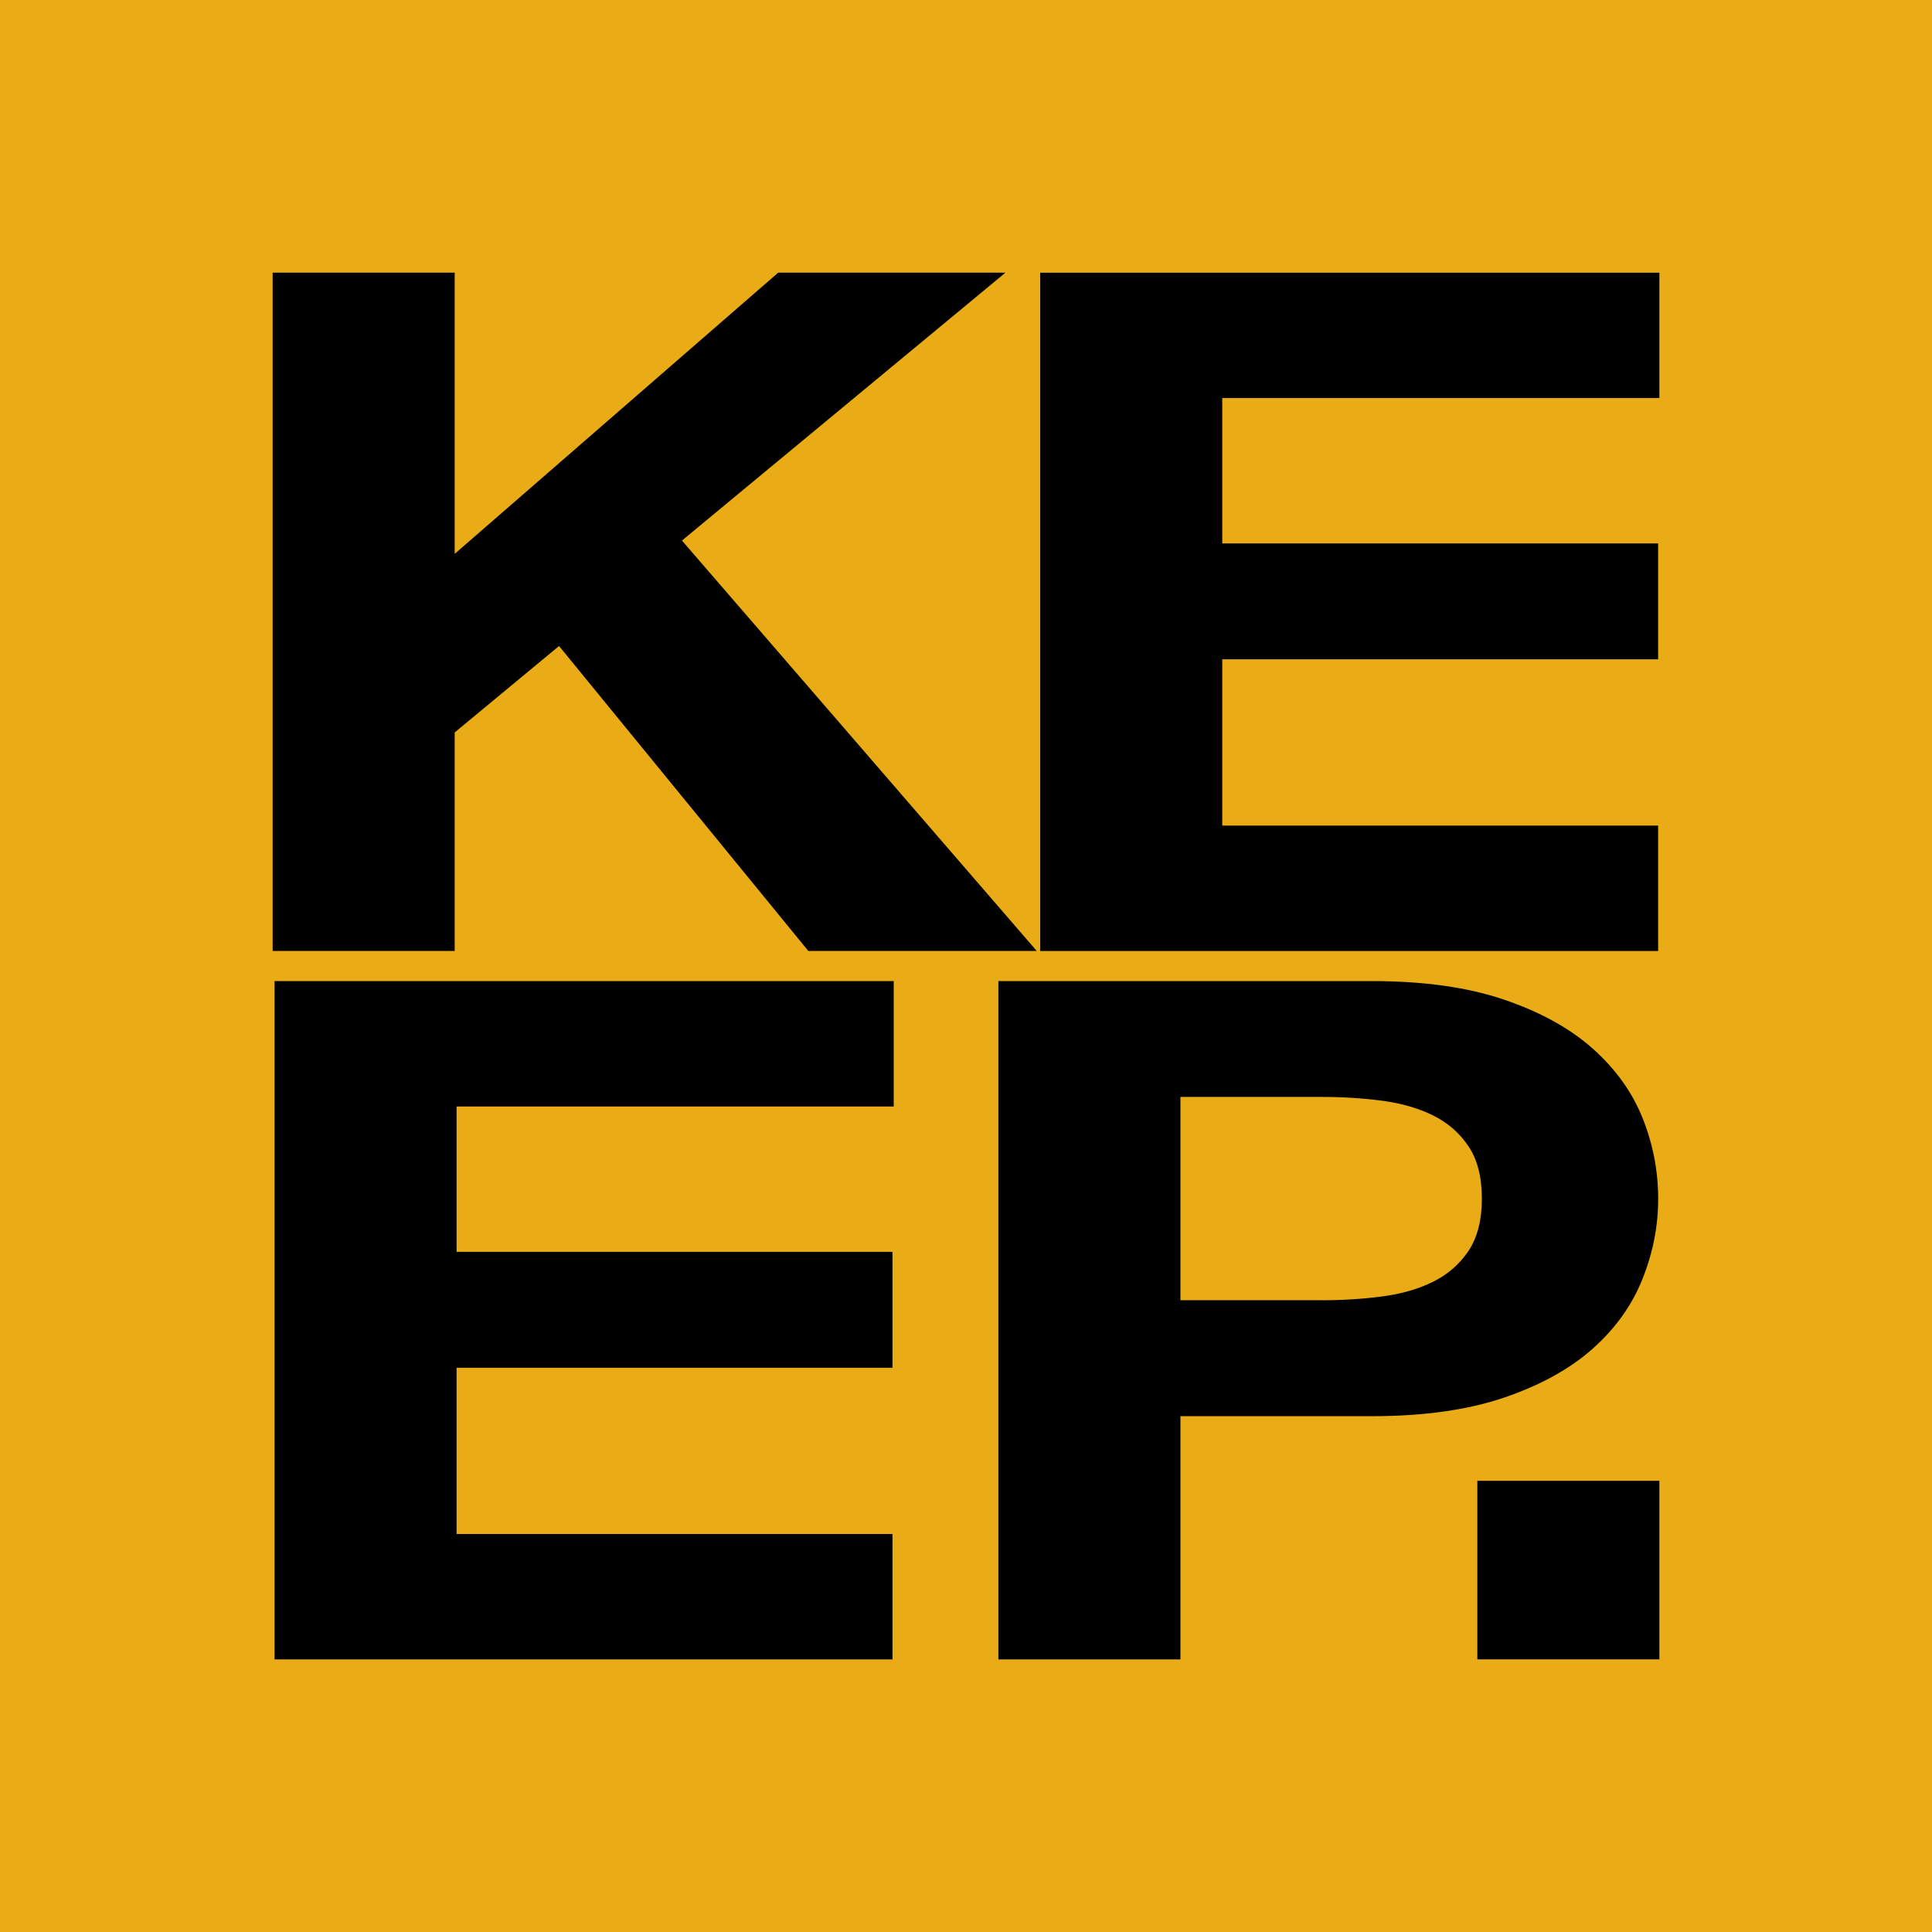 <svg viewBox="0 0 541.37 541.37" xmlns="http://www.w3.org/2000/svg" data-sanitized-data-name="Layer 2" data-name="Layer 2" id="Layer_2">
  <defs>
    <style>
      .cls-1, .cls-2 {
        stroke-width: 0px;
      }

      .cls-2 {
        fill: #e9ac16;
      }
    </style>
  </defs>
  <g data-sanitized-data-name="Layer 1" data-name="Layer 1" id="Layer_1-2">
    <rect height="541.37" width="541.37" class="cls-2"></rect>
    <g>
      <g>
        <path d="M127.41,76.4v78.8l90.65-78.8h63.68l-90.65,75.07,99.42,115h-64.01l-69.85-85.45-29.24,24.22v61.23h-51.01V76.4h51.01Z" class="cls-1"></path>
        <path d="M464.98,76.4v35.14h-122.49v40.73h122.14v32.48h-122.14v46.59h122.14s0,35.14,0,35.14h-173.15s0-190.07,0-190.07h173.5Z" class="cls-1"></path>
        <path d="M384.38,274.91c14.51,0,26.86,1.73,37.04,5.19,10.18,3.46,18.46,8.03,24.86,13.71,6.38,5.68,11.05,12.16,13.97,19.43,2.92,7.28,4.39,14.82,4.39,22.63s-1.46,15.13-4.39,22.49c-2.92,7.37-7.59,13.89-13.97,19.57-6.39,5.68-14.68,10.25-24.86,13.71-10.18,3.46-22.53,5.19-37.04,5.19h-53.61v68.15h-51.01v-190.07h104.62ZM370.41,364.35c5.85,0,11.48-.36,16.89-1.07,5.41-.71,10.18-2.08,14.29-4.13,4.11-2.04,7.42-4.92,9.91-8.65,2.49-3.73,3.74-8.61,3.74-14.64s-1.25-10.92-3.74-14.64c-2.49-3.73-5.8-6.61-9.91-8.65-4.12-2.04-8.88-3.41-14.29-4.13-5.42-.71-11.05-1.07-16.89-1.07h-39.64v56.97h39.64Z" class="cls-1"></path>
        <path d="M250.43,274.91v35.14h-122.49v40.73h122.14v32.48h-122.14v46.59h122.14s0,35.14,0,35.14H76.93s0-190.07,0-190.07h173.5Z" class="cls-1"></path>
      </g>
      <path d="M464.98,414.94v50.03h-51.01v-50.03h51.01Z" class="cls-1"></path>
    </g>
  </g>
</svg>